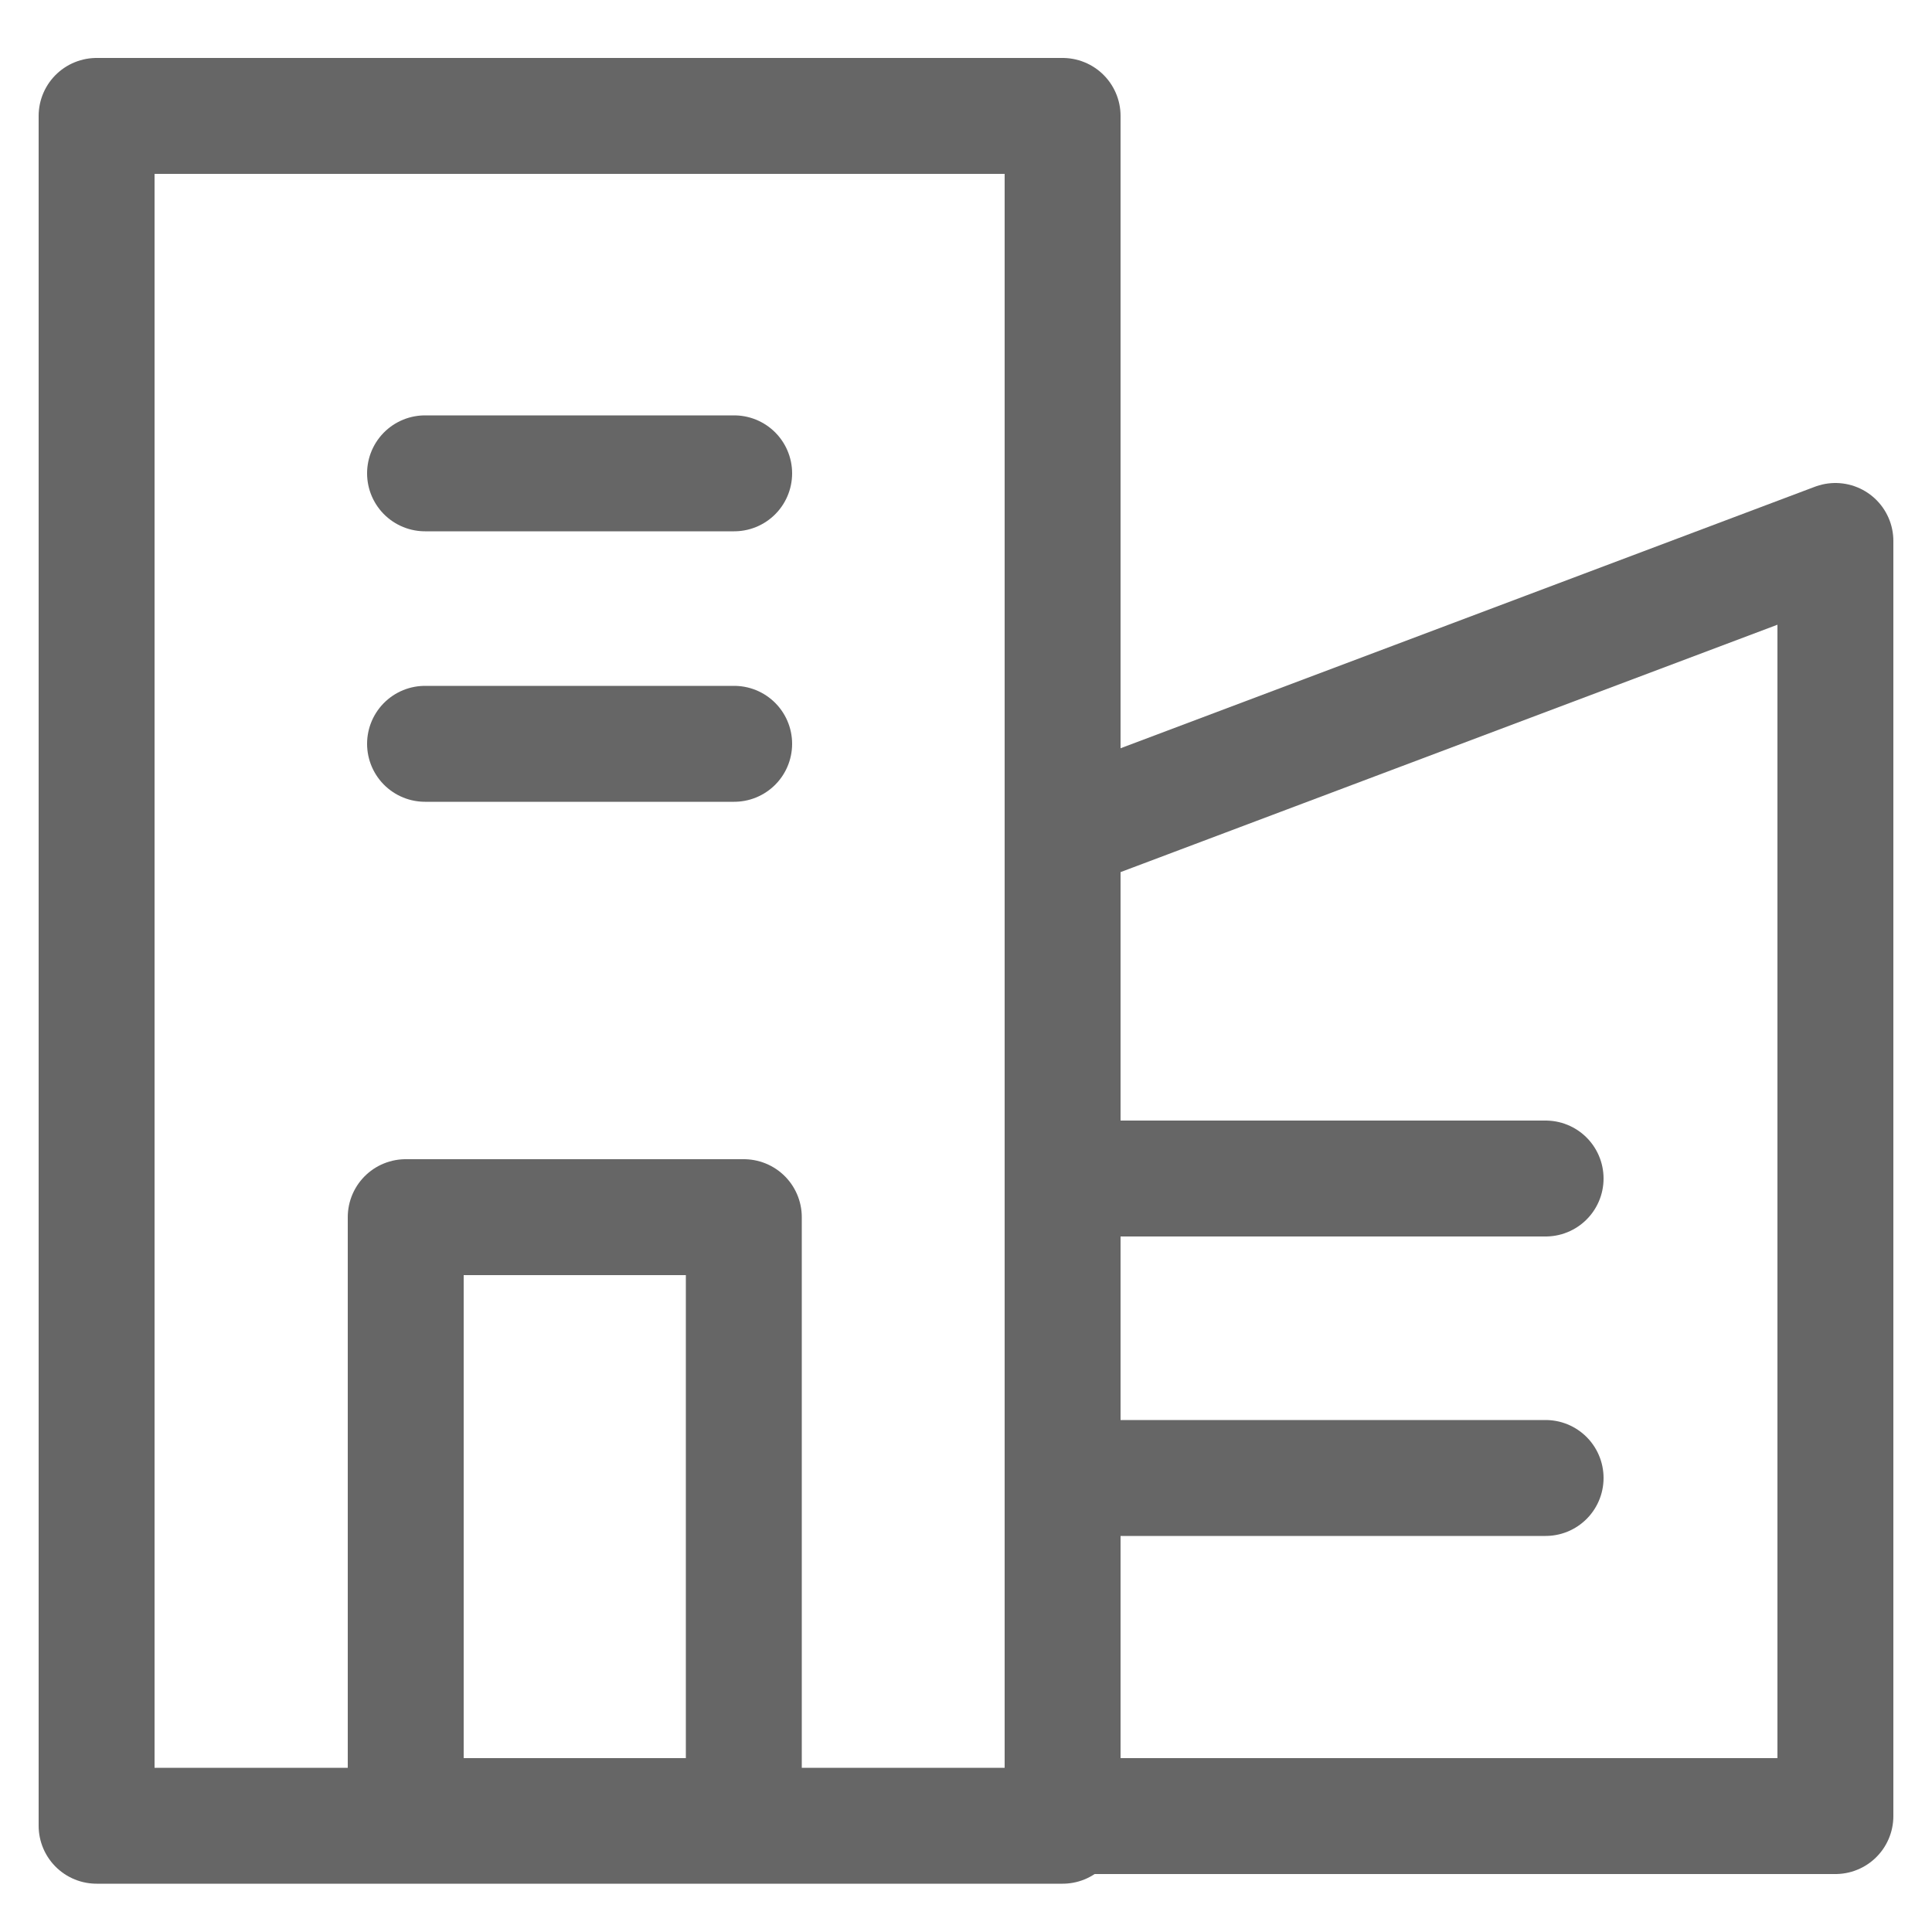<?xml version="1.0" encoding="utf-8"?>
<!-- Generator: Adobe Illustrator 25.0.1, SVG Export Plug-In . SVG Version: 6.00 Build 0)  -->
<svg version="1.1" id="Layer_1" xmlns="http://www.w3.org/2000/svg" xmlns:xlink="http://www.w3.org/1999/xlink" x="0px" y="0px"
	 viewBox="0 0 20 20" style="enable-background:new 0 0 20 20;" xml:space="preserve">
<style type="text/css">
	.st0{fill:none;stroke:#666666;stroke-width:1.2;stroke-linecap:round;stroke-linejoin:round;stroke-miterlimit:10;}
</style>
<g>
	<g>
		<rect x="1" y="1.2" class="st0" width="10" height="17.7"/>
		<polyline class="st0" points="11,18.8 19,18.8 19,5.6 11.3,8.5 		"/>
		<rect x="4.2" y="12.6" class="st0" width="3.5" height="6.2"/>
		<line class="st0" x1="4.4" y1="4.9" x2="7.6" y2="4.9"/>
		<line class="st0" x1="7.6" y1="7.7" x2="4.4" y2="7.7"/>
	</g>
	<line class="st0" x1="11.6" y1="12.2" x2="16" y2="12.2"/>
	<line class="st0" x1="11.6" y1="15.3" x2="16" y2="15.3"/>
</g>
</svg>
